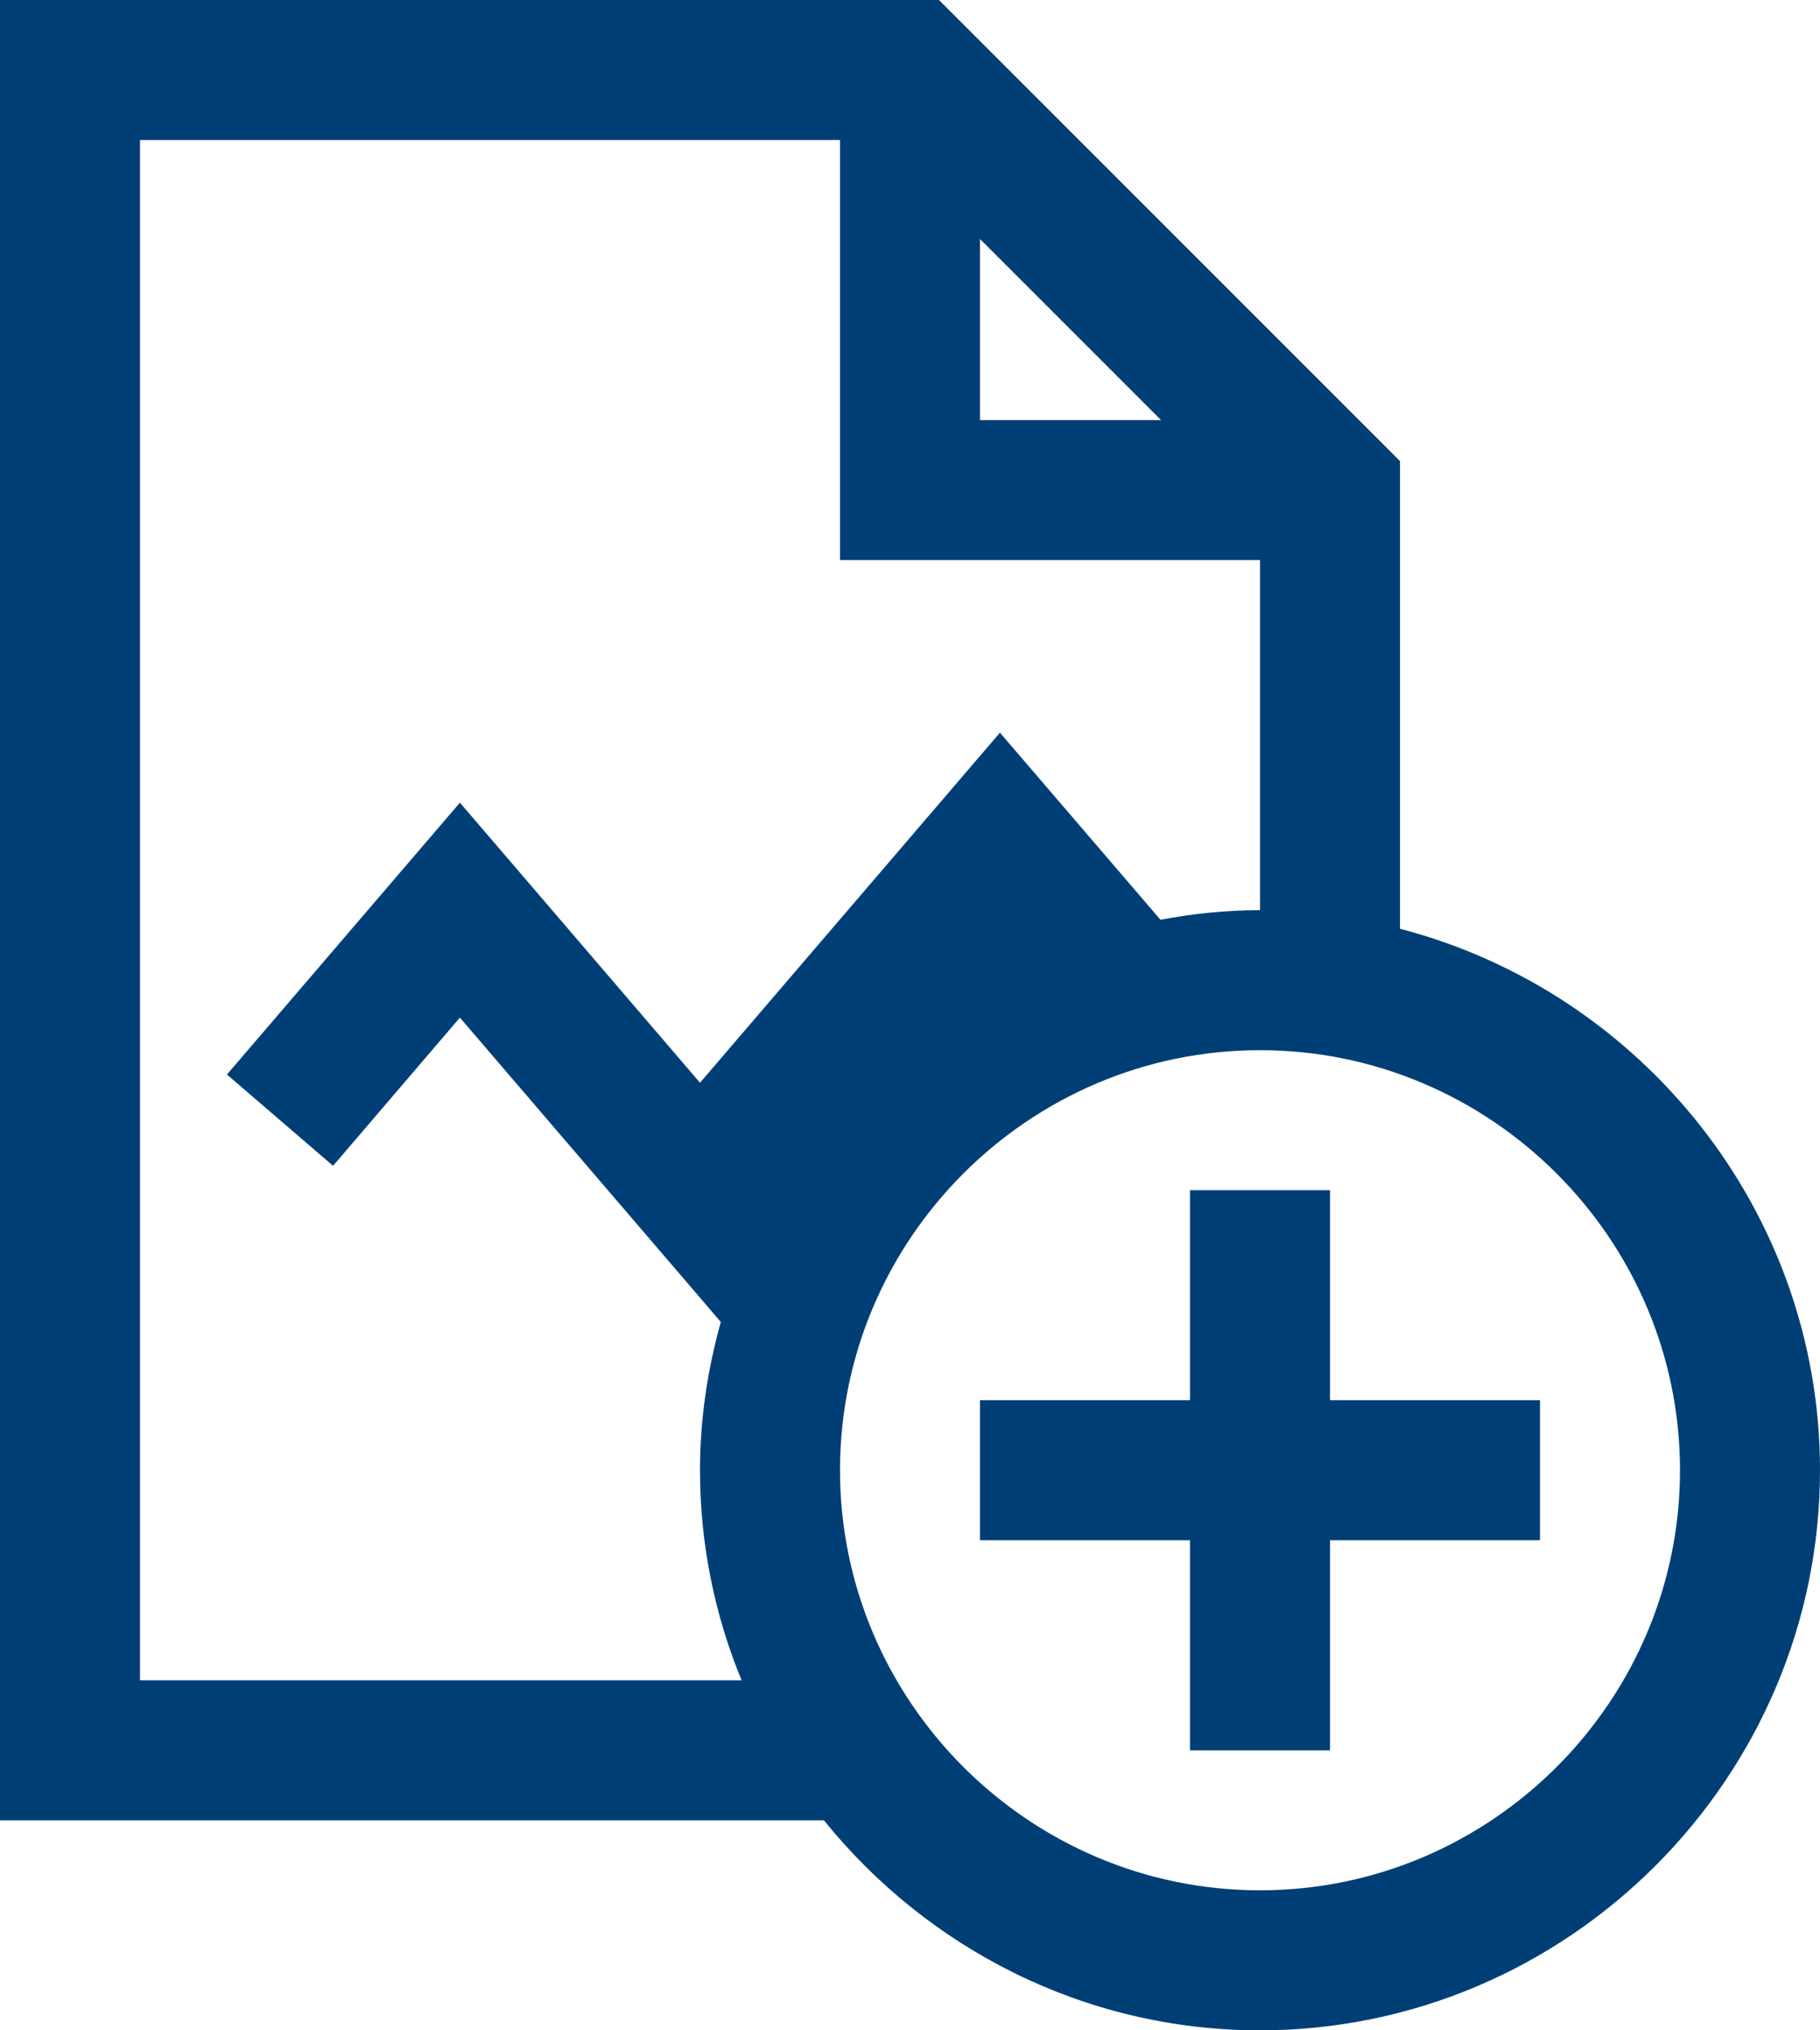 <svg width="26" height="29" viewBox="0 0 26 29" fill="none" xmlns="http://www.w3.org/2000/svg">
<path fill-rule="evenodd" clip-rule="evenodd" d="M0 0V26H11.77C13.242 27.824 15.488 29 18 29C22.398 29 26 25.398 26 21C26 17.293 23.438 14.16 20 13.266V6.586L13.414 0H0ZM2 2H12V8H18V13C17.516 13 17.039 13.051 16.578 13.137L14.285 10.465L10 15.465L7.328 12.348L6.57 11.465L3.242 15.348L4.758 16.652L6.57 14.535L10 18.535L10.297 18.883C10.109 19.559 10 20.266 10 21C10 22.059 10.211 23.07 10.594 24H2V2ZM16.586 6L14 3.414V6H16.586ZM18 15C21.301 15 24 17.699 24 21C24 24.301 21.301 27 18 27C14.699 27 12 24.301 12 21C12 17.699 14.699 15 18 15ZM17 20V17H19V20H22V22H19V25H17V22H14V20H17Z" fill="#003F76"/>
</svg>
